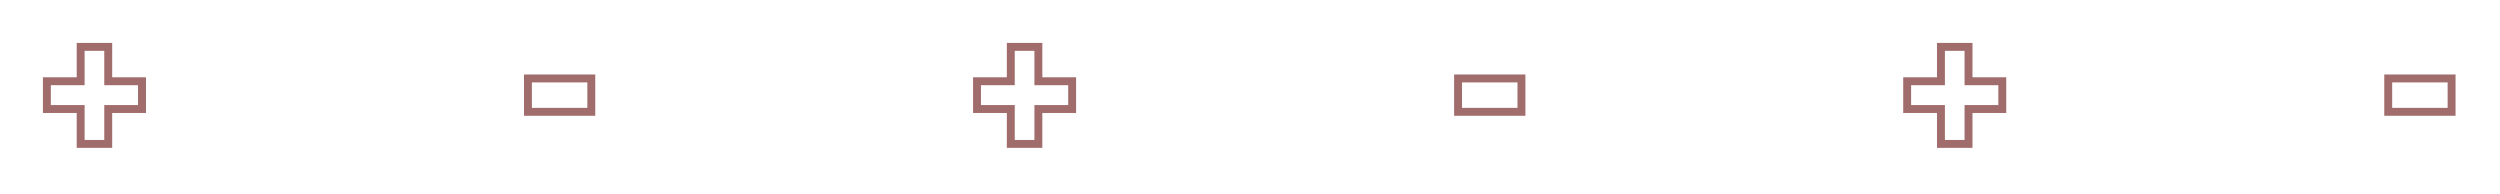 <?xml version="1.0" encoding="utf-8"?>
<svg xmlns="http://www.w3.org/2000/svg" fill="none" height="100%" overflow="visible" preserveAspectRatio="none" style="display: block;" viewBox="0 0 541 42" width="100%">
<g filter="url(#filter0_g_0_76)" id="+-+-+-">
<path d="M18.31 22.736H11V18.438H18.31V11H22.564V18.438H29.874V22.736H22.564V30.284H18.31V22.736Z" fill="white"/>
<path d="M115.102 17.832H127.102V23.342H115.102V17.832Z" fill="white"/>
<path d="M219.593 22.736H212.283V18.438H219.593V11H223.848V18.438H231.157V22.736H223.848V30.284H219.593V22.736Z" fill="white"/>
<path d="M316.385 17.832H328.385V23.342H316.385V17.832Z" fill="white"/>
<path d="M420.876 22.736H413.566V18.438H420.876V11H425.131V18.438H432.44V22.736H425.131V30.284H420.876V22.736Z" fill="white"/>
<path d="M517.668 17.832H529.669V23.342H517.668V17.832Z" fill="white"/>
<path d="M23.421 10.144V17.582H30.73V23.593H23.421V31.141H17.453V23.593H10.144V17.582H17.453V10.144H23.421ZM224.704 10.144V17.582H232.014V23.593H224.704V31.141H218.736V23.593H211.427V17.582H218.736V10.144H224.704ZM425.987 10.144V17.582H433.297V23.593H425.987V31.141H420.02V23.593H412.71V17.582H420.02V10.144H425.987ZM127.959 16.976V24.198H114.245V16.976H127.959ZM329.242 16.976V24.198H315.528V16.976H329.242ZM530.525 16.976V24.198H516.812V16.976H530.525Z" stroke="#A16C6C" stroke-width="1.713"/>
</g>
<defs>
<filter color-interpolation-filters="sRGB" filterUnits="userSpaceOnUse" height="41.213" id="filter0_g_0_76" width="540.598" x="0.035" y="0.035">
<feFlood flood-opacity="0" result="BackgroundImageFix"/>
<feBlend in="SourceGraphic" in2="BackgroundImageFix" mode="normal" result="shape"/>
<feTurbulence baseFrequency="0.182 0.182" numOctaves="3" seed="8843" type="fractalNoise"/>
<feDisplacementMap height="100%" in="shape" result="displacedImage" scale="18.503" width="100%" xChannelSelector="R" yChannelSelector="G"/>
<feMerge result="effect1_texture_0_76">
<feMergeNode in="displacedImage"/>
</feMerge>
</filter>
</defs>
</svg>
